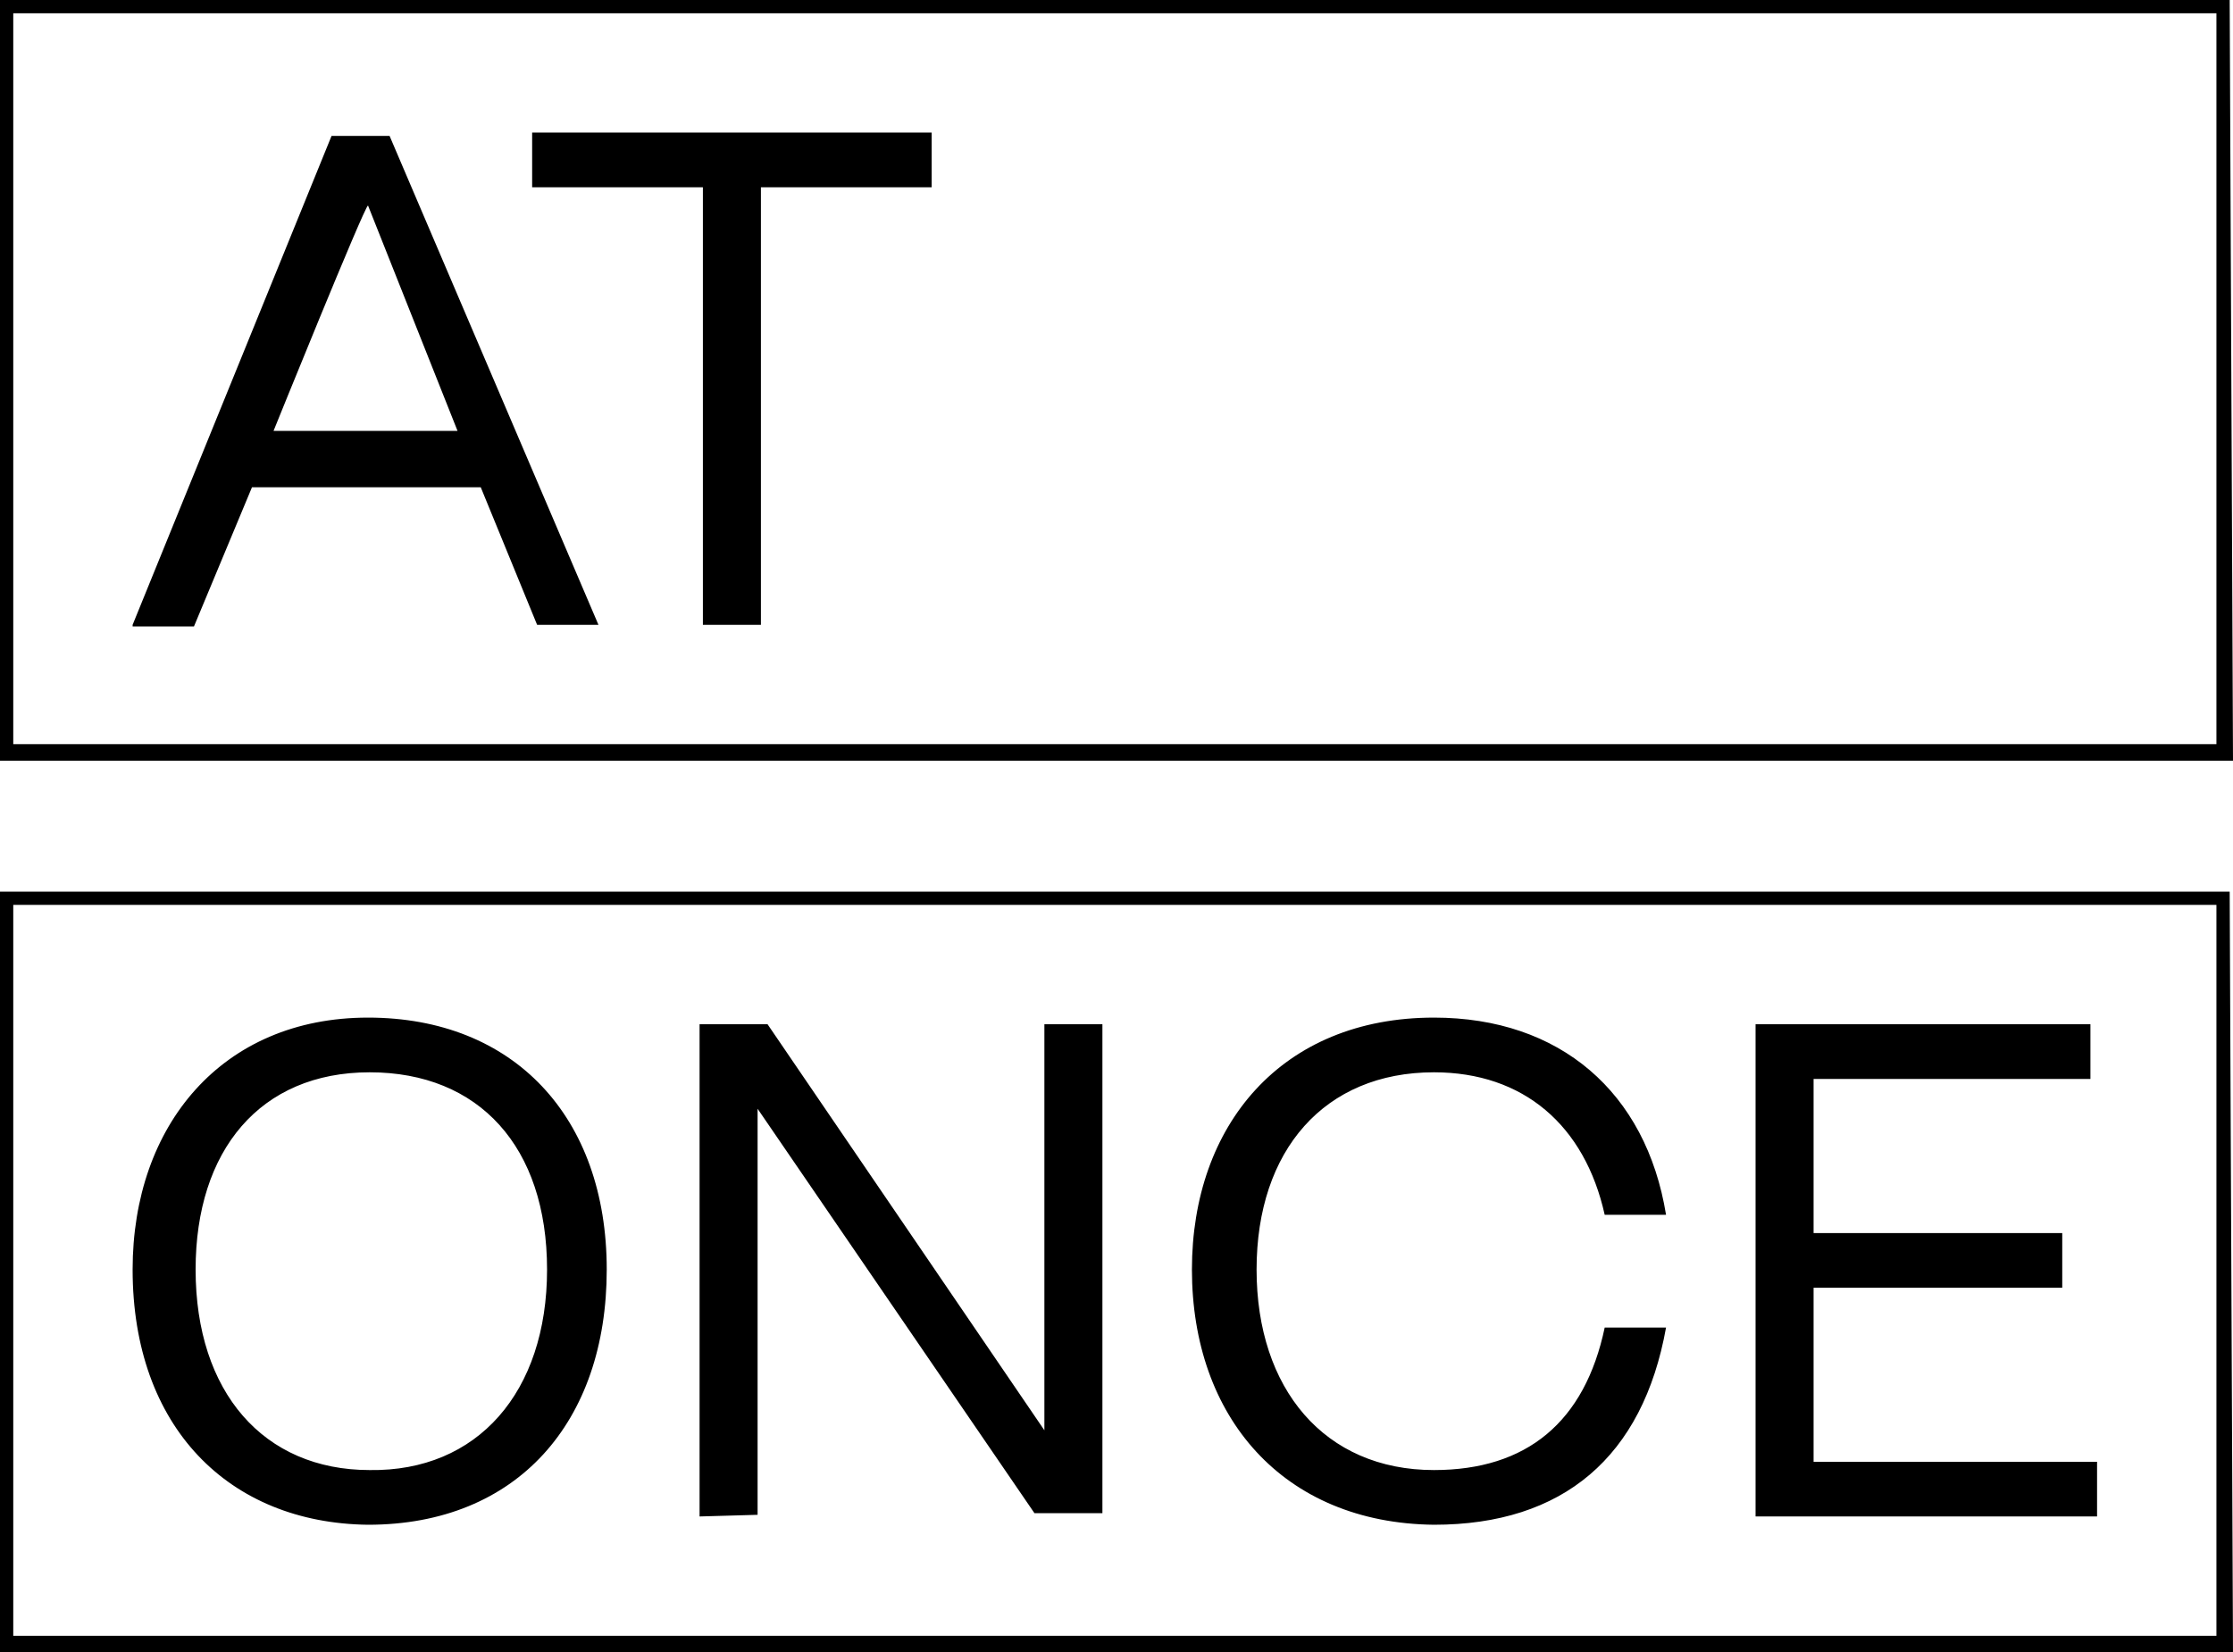 <svg xmlns="http://www.w3.org/2000/svg" viewBox="0 0 134.7 99.7"><path d="M8 37.7L20 8.2h3.5l12.6 29.5h-3.7L29 29.4H15.2l-3.5 8.4H8zM16.5 26h11.1l-5.4-13.6c-.2 0-5.7 13.6-5.7 13.6zm25.9 11.7V11.3H32.1V8h24.1v3.3H45.9v26.4h-3.5z"/><path d="M133.7.8v44.1H.8V.8h132.9m.8-.8H0v45.9h134.7L134.5 0zM42.2 91.5V61.8h4.1L63 86.3V61.8h3.5v29.5h-4.1L45.7 66.9v24.5l-3.5.1zm63.7 0V61.8h20.2v3.3h-16.7v9.3h15v3.3h-15v10.5h17.1v3.3h-20.6zM8 76.6c0-8.7 5.4-15.2 14.2-15.2s14.4 6 14.4 15.2S31.2 92 22.2 92C13.8 91.9 8 86.1 8 76.6zm25 0c0-7.4-4.1-11.9-10.7-11.9s-10.5 4.7-10.5 11.9c0 7.4 4.1 12.1 10.5 12.1C28.8 88.8 33 84 33 76.6zm38.9 0c0-8.7 5.4-15.2 14.6-15.2 7.6 0 12.8 4.5 14 11.9h-3.7c-1.2-5.4-4.9-8.6-10.3-8.6-6.6 0-10.7 4.7-10.7 11.9s4.1 12.1 10.7 12.1c5.6 0 9.1-2.9 10.3-8.6h3.7c-1.4 7.8-6.2 11.9-14 11.9-9.1-.1-14.6-6.5-14.6-15.4z"/><path d="M133.7 54.6v44.1H.8V54.6h132.9m.8-.8H0v45.9h134.7l-.2-45.9z"/></svg>